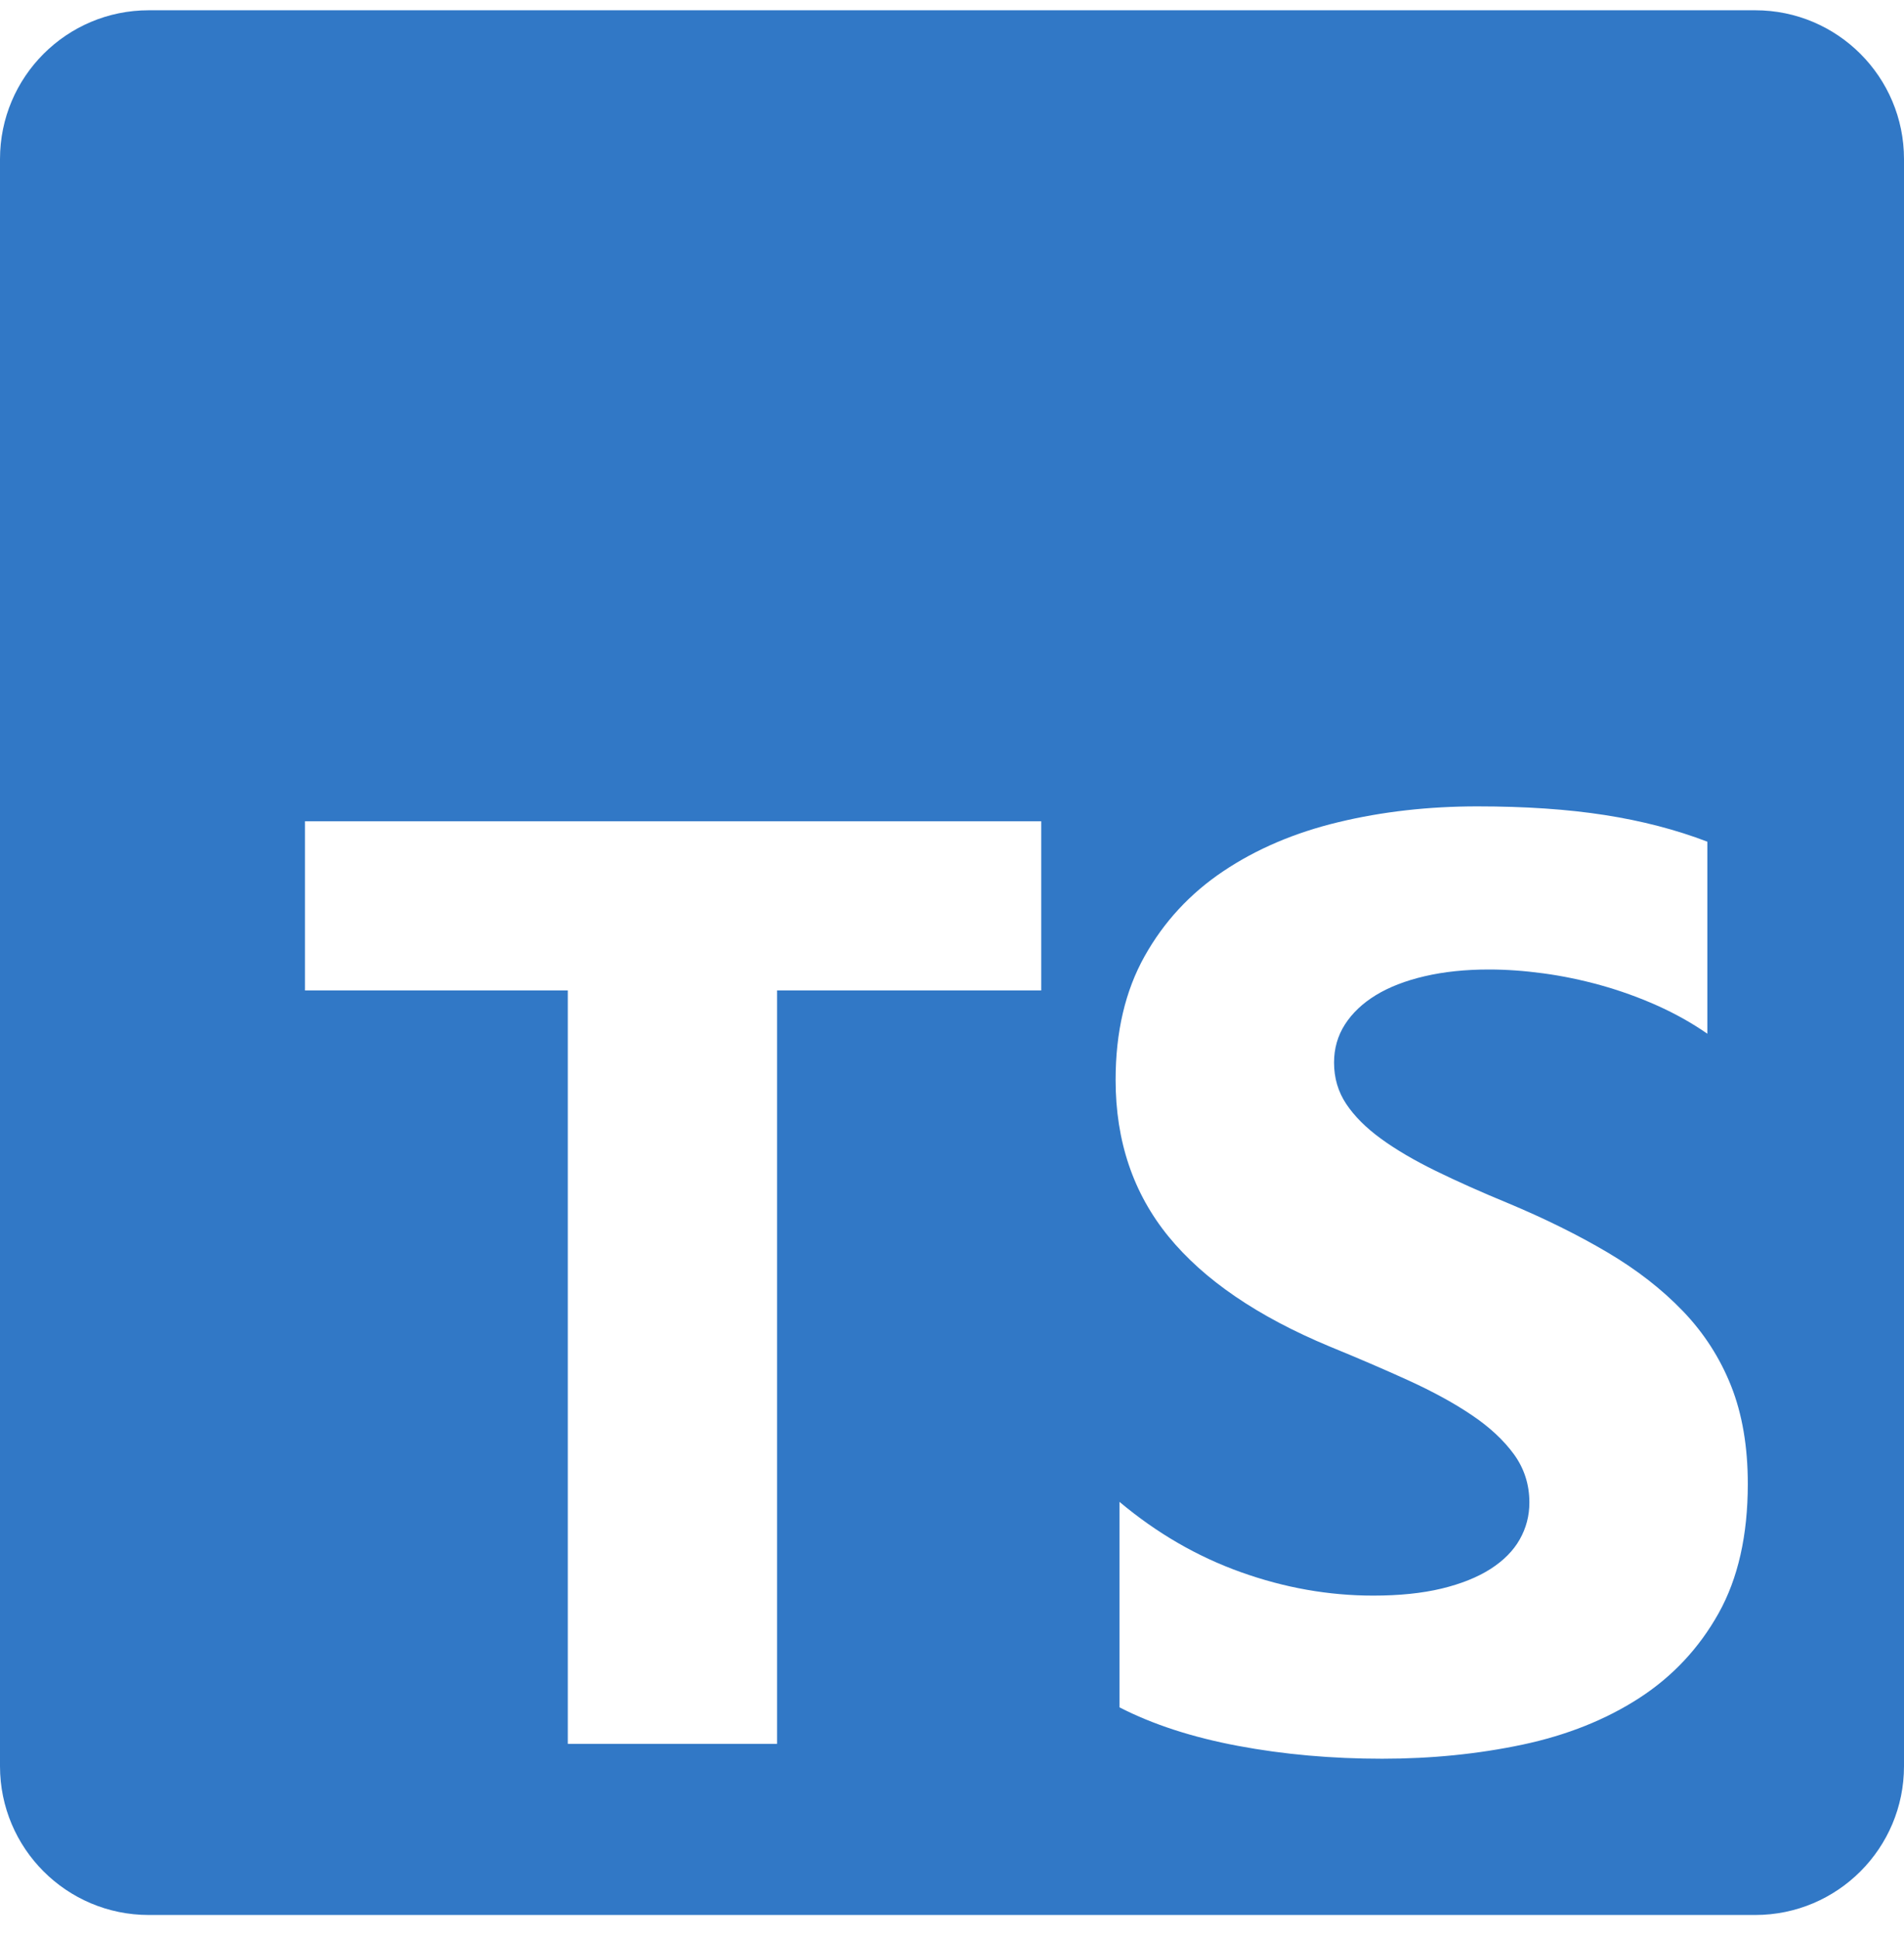 <svg width="56" height="57" viewBox="0 0 56 57" fill="none" xmlns="http://www.w3.org/2000/svg">
<g clip-path="url(#clip0_190_29317)">
<path fill-rule="evenodd" clip-rule="evenodd" d="M51.625 0.302H4.375C1.959 0.302 0 2.261 0 4.677V51.927C0 54.343 1.959 56.302 4.375 56.302H51.625C54.041 56.302 56 54.343 56 51.927V4.677C56 2.261 54.041 0.302 51.625 0.302ZM32.926 50.197V44.156C34.022 45.075 35.212 45.764 36.497 46.223C37.782 46.683 39.08 46.912 40.39 46.912C41.158 46.912 41.829 46.843 42.402 46.705C42.975 46.566 43.454 46.374 43.838 46.129C44.222 45.883 44.509 45.594 44.698 45.26C44.887 44.927 44.982 44.565 44.982 44.175C44.982 43.646 44.83 43.174 44.528 42.758C44.226 42.343 43.813 41.959 43.29 41.607C42.768 41.254 42.147 40.915 41.429 40.587C40.711 40.26 39.936 39.927 39.105 39.587C36.988 38.706 35.411 37.629 34.371 36.358C33.332 35.087 32.812 33.551 32.812 31.751C32.812 30.341 33.096 29.13 33.663 28.117C34.23 27.103 35.001 26.27 35.978 25.615C36.954 24.96 38.085 24.479 39.37 24.171C40.654 23.862 42.015 23.708 43.451 23.708C44.862 23.708 46.112 23.793 47.202 23.963C48.291 24.133 49.296 24.394 50.216 24.746V30.392C49.762 30.077 49.268 29.8 48.733 29.561C48.197 29.322 47.646 29.124 47.079 28.966C46.512 28.809 45.948 28.692 45.388 28.617C44.827 28.541 44.295 28.504 43.791 28.504C43.098 28.504 42.468 28.57 41.902 28.702C41.335 28.834 40.856 29.02 40.465 29.259C40.075 29.498 39.773 29.784 39.558 30.118C39.344 30.452 39.237 30.826 39.237 31.241C39.237 31.695 39.357 32.1 39.596 32.459C39.836 32.818 40.176 33.158 40.617 33.479C41.057 33.8 41.593 34.114 42.223 34.423C42.853 34.731 43.564 35.049 44.358 35.376C45.441 35.829 46.415 36.311 47.278 36.821C48.14 37.33 48.881 37.906 49.498 38.548C50.115 39.19 50.587 39.923 50.915 40.748C51.242 41.572 51.406 42.532 51.406 43.627C51.406 45.138 51.12 46.406 50.547 47.431C49.973 48.457 49.195 49.288 48.213 49.924C47.23 50.559 46.087 51.016 44.783 51.293C43.479 51.569 42.103 51.708 40.654 51.708C39.168 51.708 37.754 51.582 36.412 51.33C35.071 51.079 33.908 50.701 32.926 50.197ZM30.625 29.12H22.855V51.27H16.7V29.12H8.969V24.145H30.625V29.12Z" fill="#3178C6"/>
</g>
<defs>
<clipPath id="clip0_190_29317">
<rect width="56" height="56" fill="white" transform="translate(0 0.302)"/>
</clipPath>
</defs>
</svg>
